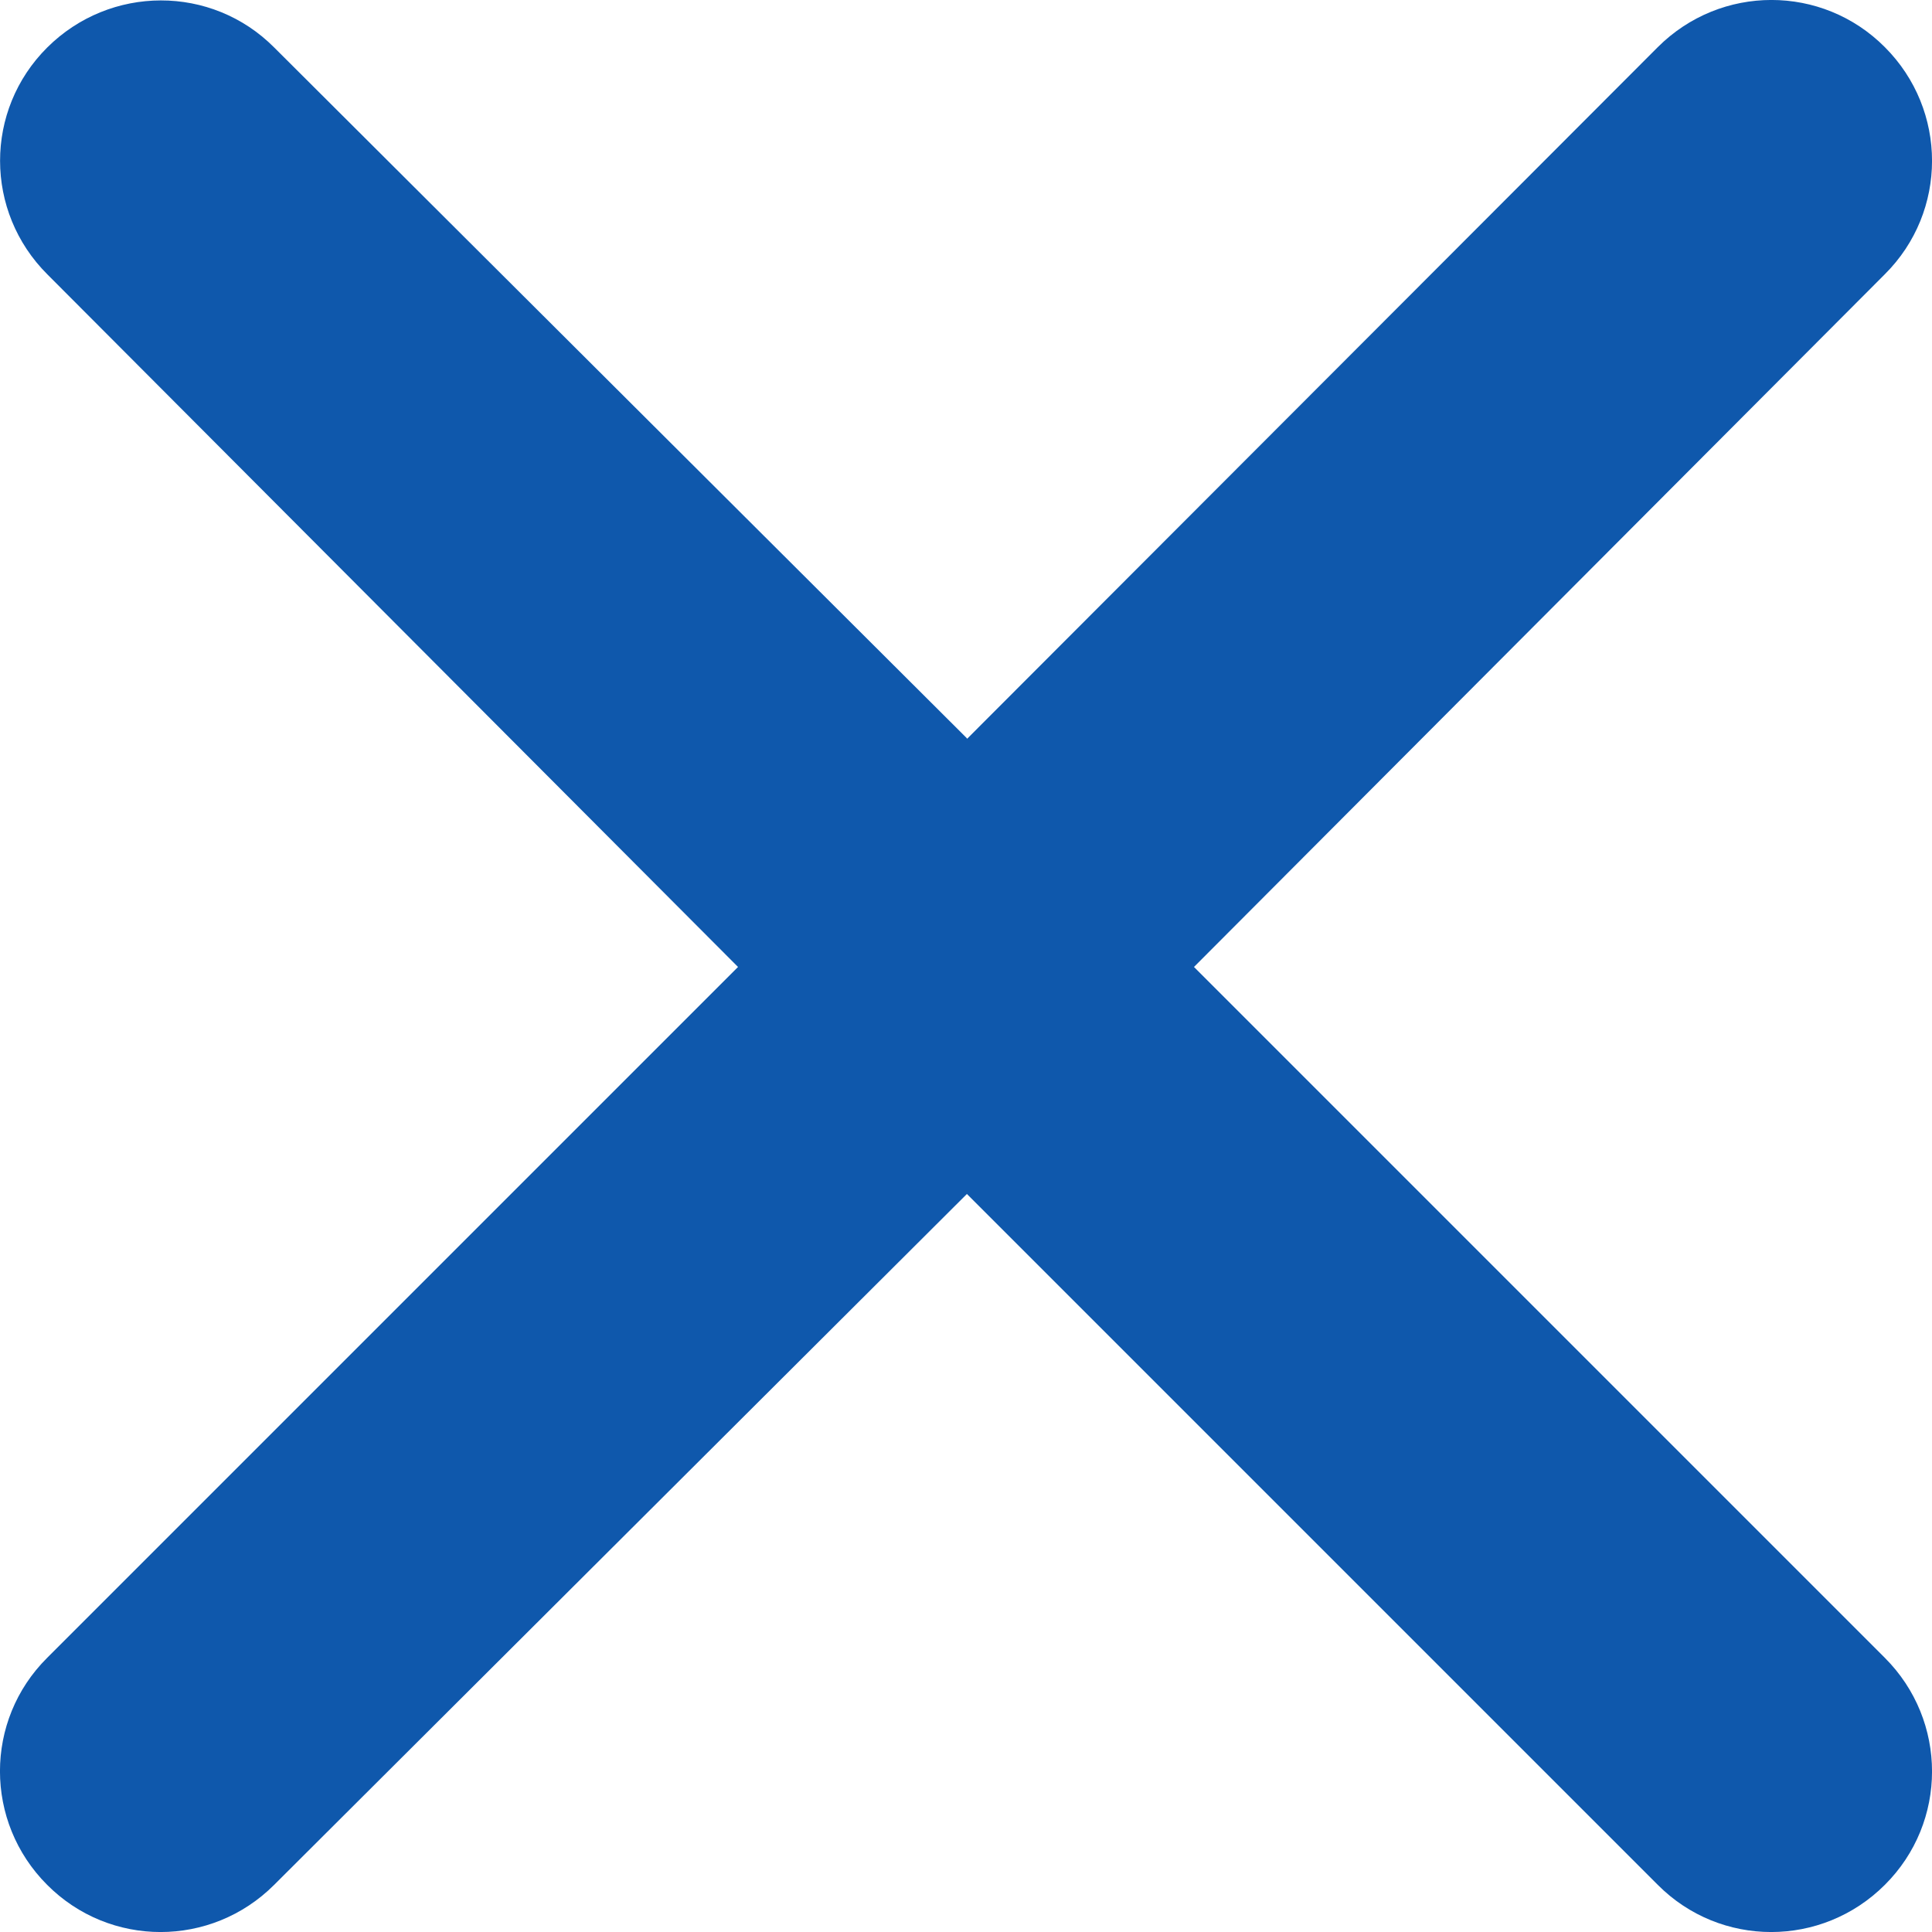 <?xml version="1.0" encoding="utf-8"?>
<!-- Generator: Adobe Illustrator 16.0.0, SVG Export Plug-In . SVG Version: 6.00 Build 0)  -->
<!DOCTYPE svg PUBLIC "-//W3C//DTD SVG 1.1//EN" "http://www.w3.org/Graphics/SVG/1.1/DTD/svg11.dtd">
<svg version="1.1" id="katman_1" xmlns="http://www.w3.org/2000/svg" xmlns:xlink="http://www.w3.org/1999/xlink" x="0px" y="0px"
	 width="32px" height="32px" viewBox="281.64 0 32 32" enable-background="new 281.64 0 32 32" xml:space="preserve">
<path fill="#0F58AC" d="M297.655,12.24l11.443-11.459c1.043-1.042,2.724-1.042,3.761,0c1.042,1.043,1.042,2.724,0,3.761
	l-11.443,11.474l11.443,11.443c1.042,1.042,1.042,2.723,0,3.76c-1.043,1.042-2.724,1.042-3.761,0l-11.443-11.443l-11.474,11.443
	c-1.042,1.042-2.723,1.042-3.76,0c-1.042-1.042-1.042-2.724,0-3.76l11.443-11.443L282.427,4.547
	c-1.047-1.042-1.047-2.723-0.005-3.76c1.042-1.037,2.723-1.043,3.76,0l11.474,11.442V12.24z"/>
</svg>
